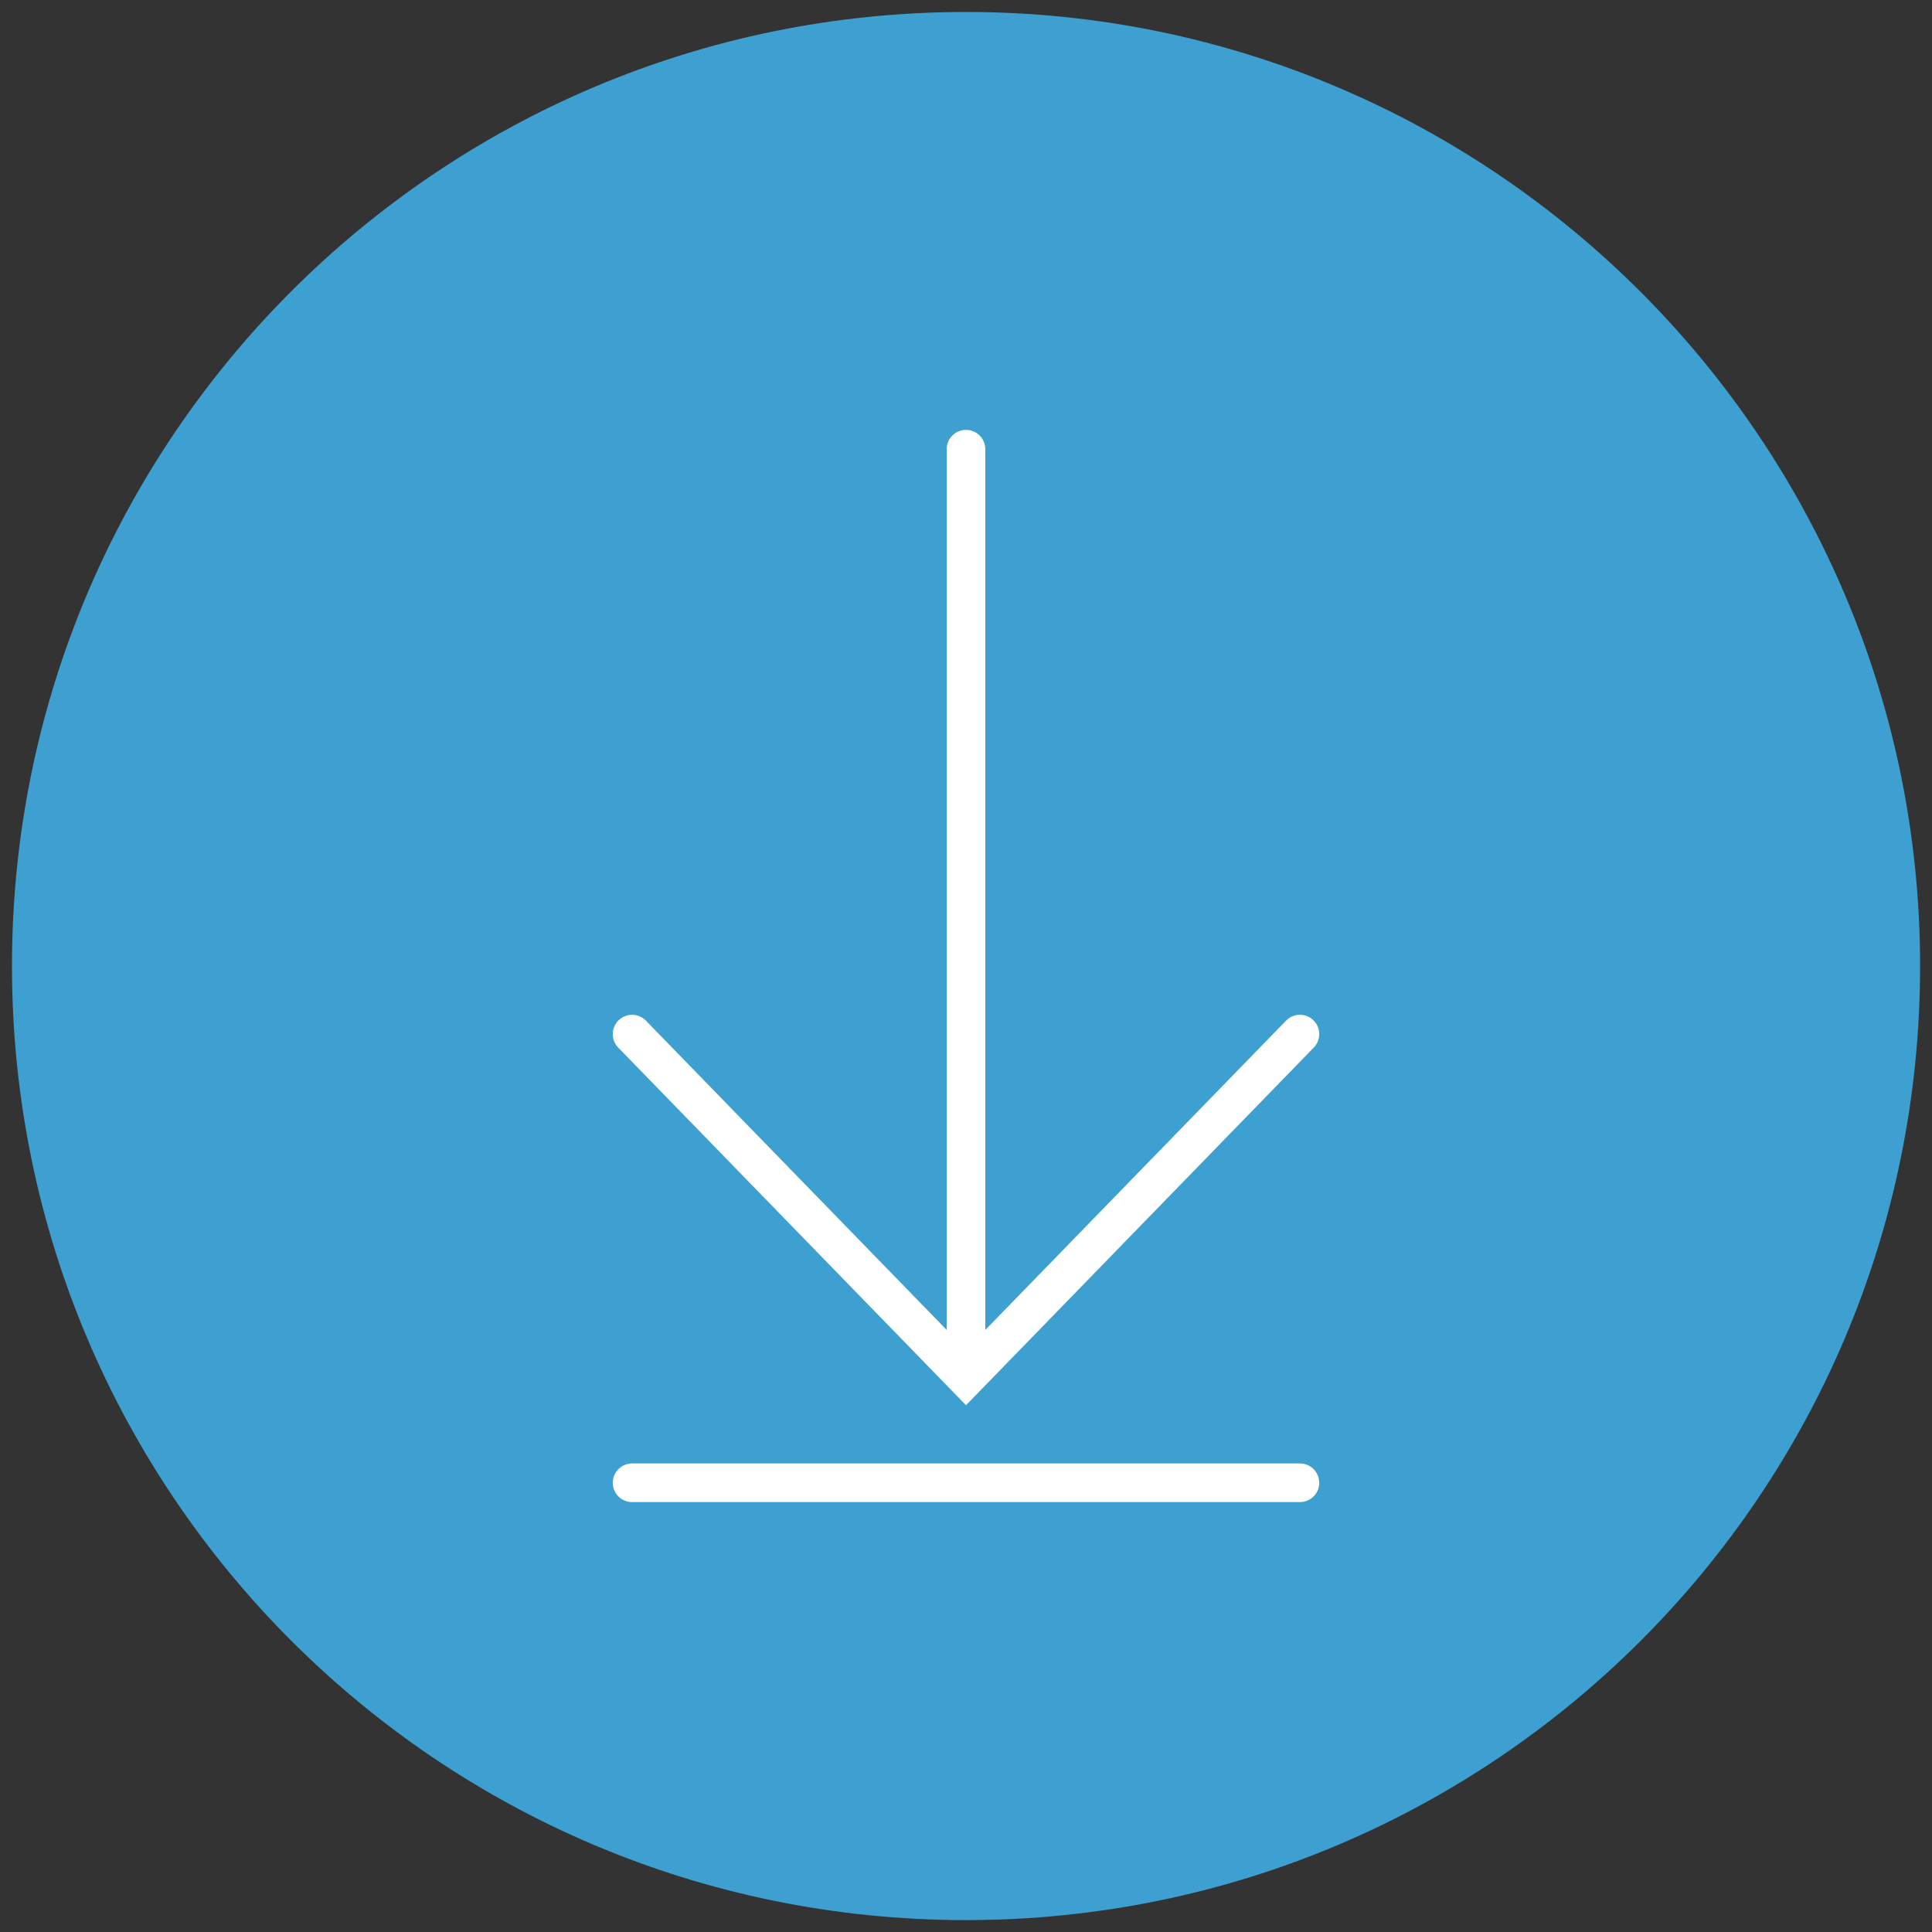 <svg xmlns="http://www.w3.org/2000/svg" width="50" height="50" viewBox="0 0 50 50">
    <rect x="0" y="0" width="50" height="50" fill="#333333" stroke="none"/>
    <g fill="none" fill-rule="evenodd">
        <path fill="#3DA0D0" d="M25 49.692C11.356 49.692.31 38.644.31 25S11.356.31 25 .31C38.644.309 49.692 11.407 49.692 25c0 13.644-11.048 24.692-24.692 24.692z"/>
        <path stroke="#FFF" stroke-linecap="round" d="M33.642 26.762L25 35.65l-8.642-8.887M25 11.625V34.99M16.358 38.374h17.284"/>
    </g>
</svg>
